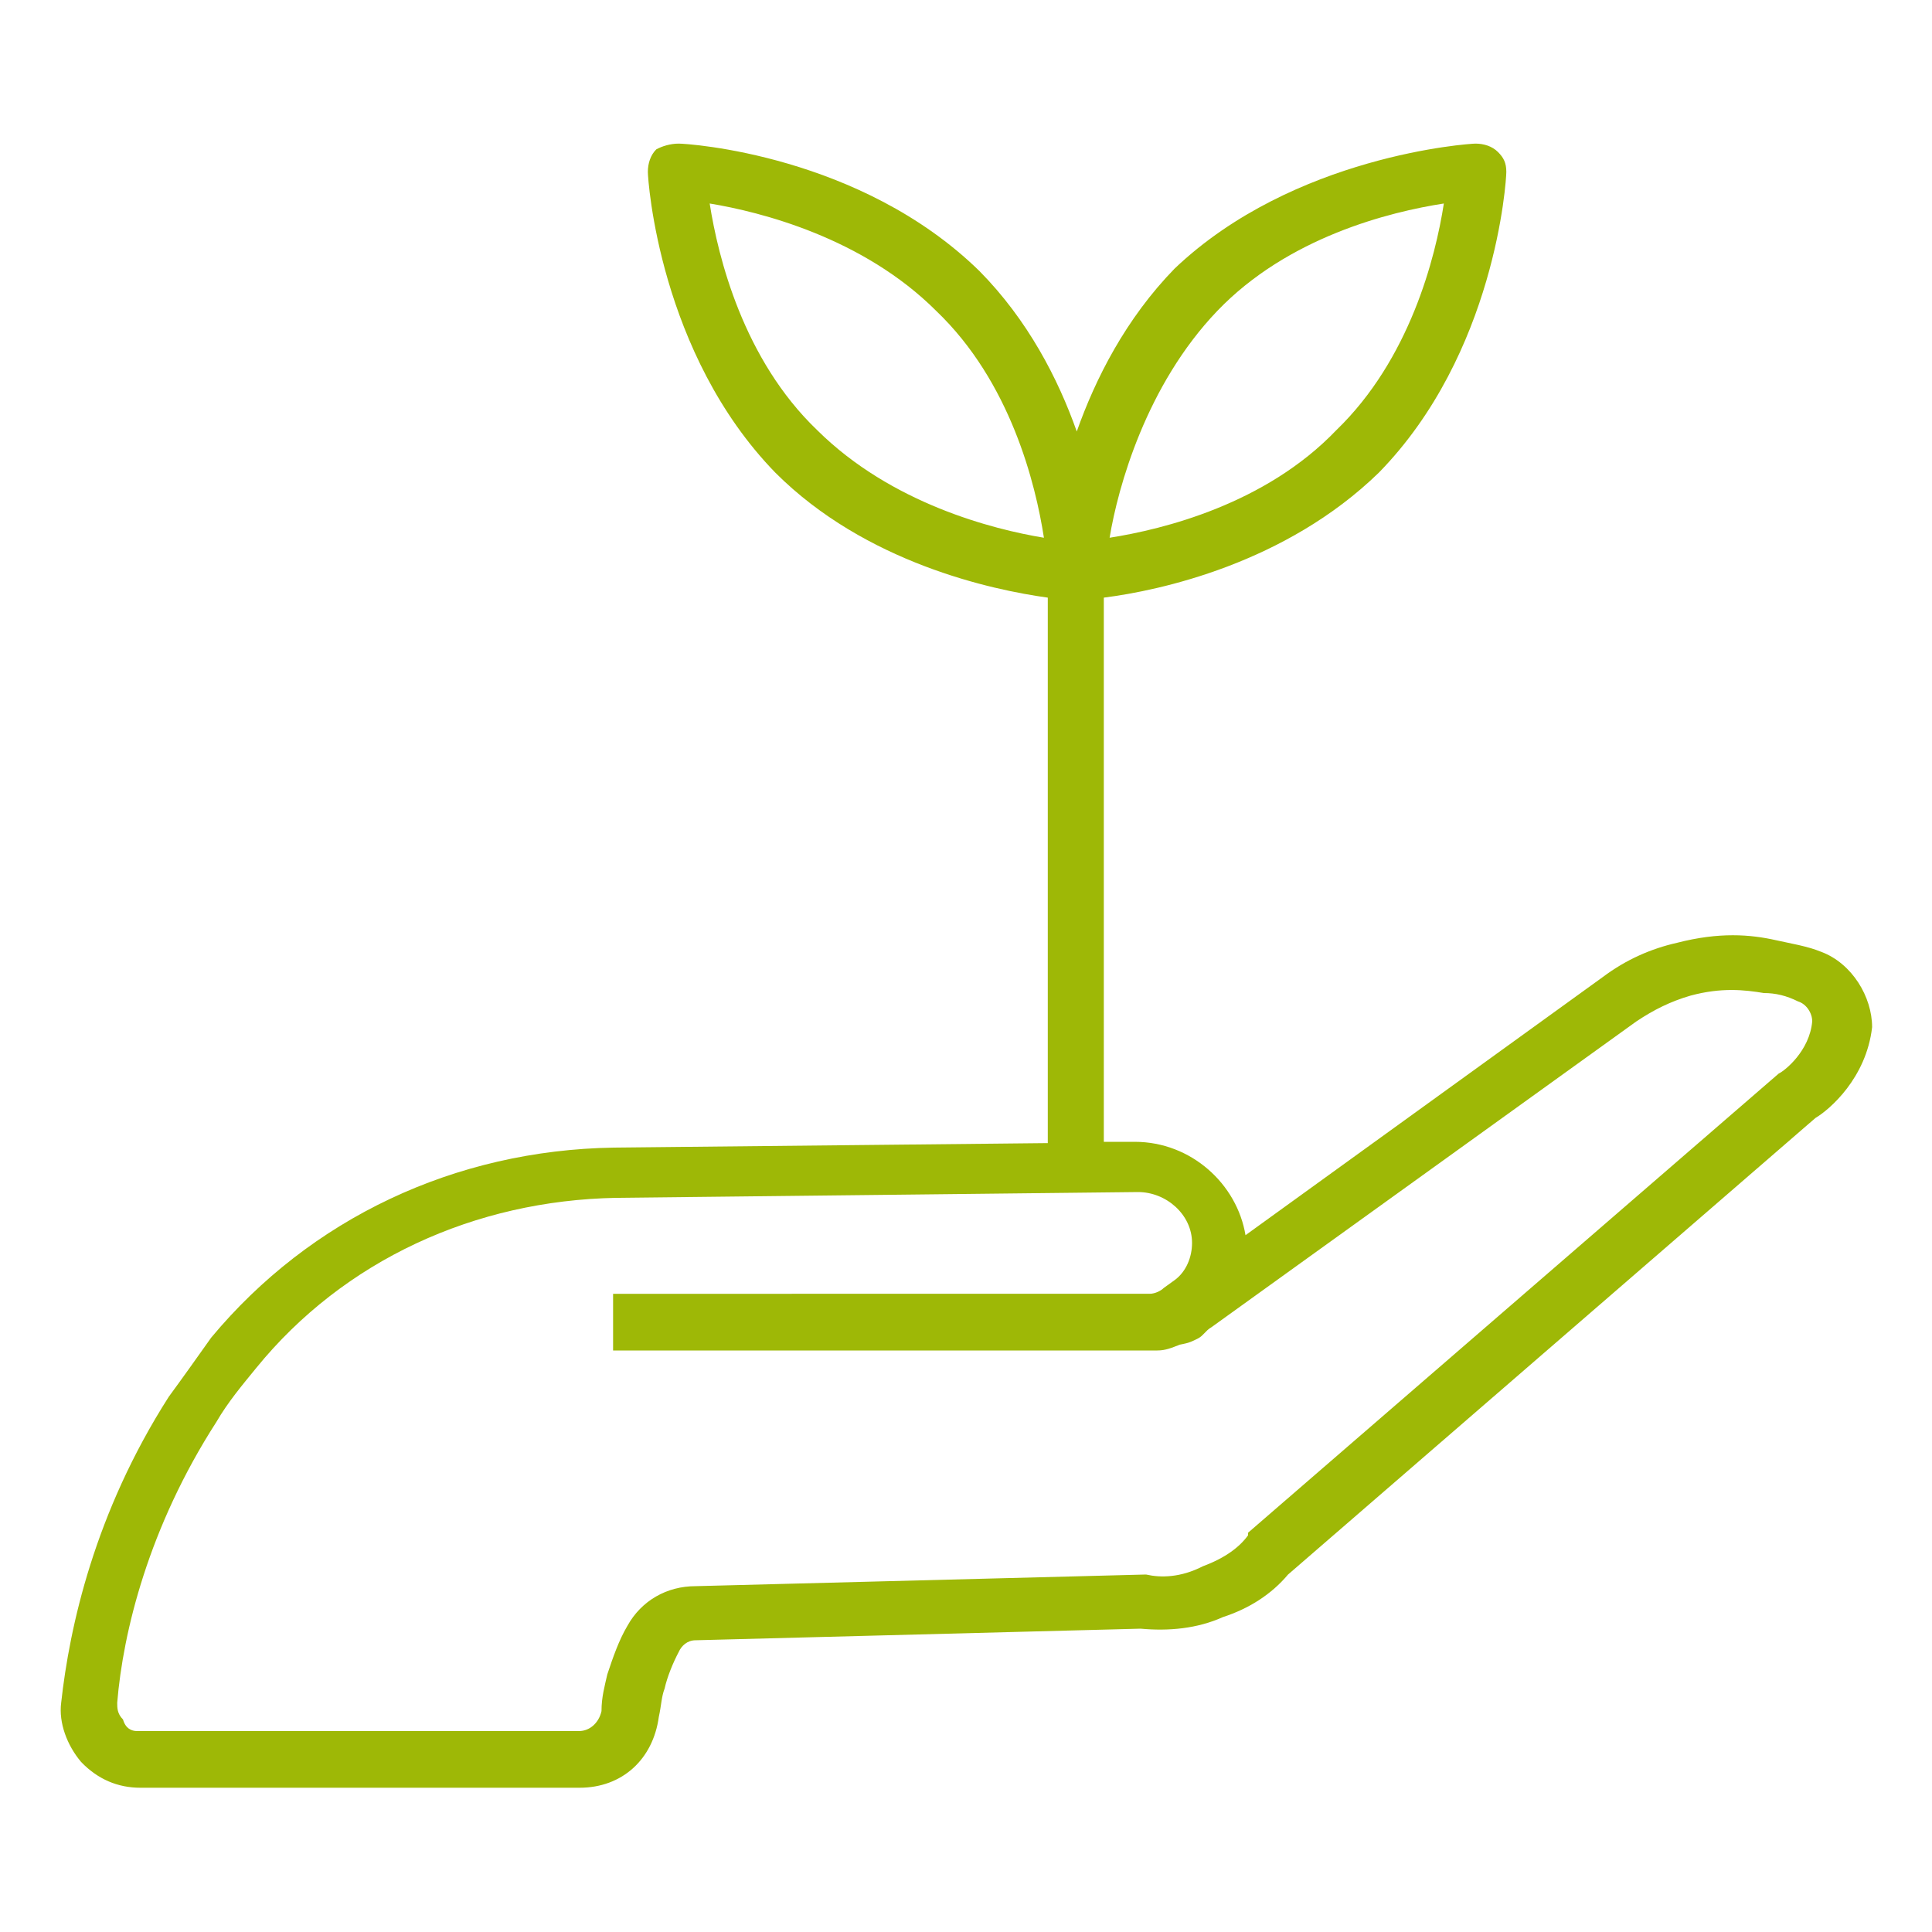 <svg xmlns="http://www.w3.org/2000/svg" xmlns:xlink="http://www.w3.org/1999/xlink" id="Livello_1" x="0px" y="0px" viewBox="0 0 300 300" style="enable-background:new 0 0 300 300;" xml:space="preserve"><style type="text/css">	.st0{fill:none;}	.st1{fill:#9EB806;}</style><g>	<path class="st0" d="M162.2,83.5c-7.9-1.3-23.8-5.3-35.2-16.7c-11.5-11-15.4-26.9-16.7-35.2c7.9,1.3,23.8,5.3,35.2,16.7  C156.9,59.3,160.8,75.1,162.2,83.5z"></path>	<path class="st0" d="M224.2,31.6c-1.3,8.4-5.3,24.2-16.7,35.2c-11,11.5-26.9,15.4-35.2,16.7c1.3-7.9,5.7-23.8,16.7-35.2  C200,36.8,215.9,32.9,224.2,31.6z"></path>	<path class="st0" d="M281.5,158.8c-0.4,4.4-4.4,7.5-5.3,7.9L193.8,238v0.4c-1.3,1.8-3.5,3.5-7,4.8c-3.5,1.8-6.6,1.8-8.8,1.3h-0.4  l-69.6,1.8c-4.4,0-8.4,2.2-10.6,6.2c-1.3,2.2-2.2,4.8-3.1,7.5c-0.4,1.8-0.9,3.5-0.9,5.7c-0.4,1.8-1.8,3.1-3.5,3.1H21.3  c-0.9,0-1.8-0.4-2.2-1.8c-0.9-0.9-0.9-1.8-0.9-2.6c0.9-11,4.9-27.3,15.4-43.6c1.8-3.1,4-5.7,6.2-8.4c13.6-16.7,33.9-26,55.9-26.4  l81-0.9c4.4,0,8.4,3.5,8.4,7.9c0,2.2-0.9,4.4-2.6,5.7l-1.8,1.3c-0.4,0.4-1.3,0.9-2.2,0.9H95.2v8.8h84.5c1.3,0,2.2-0.4,3.5-0.9  l0.4,0.4l2.2-1.3c0.9-0.4,1.3-1.3,2.2-1.8l66-47.5c2.7-1.8,5.3-3.1,8.4-4c4.8-1.3,8.4-0.9,11.4-0.4c1.8,0,3.5,0.4,5.3,1.3  C280.6,156.2,281.5,157.5,281.5,158.8z"></path>	<path class="st1" d="M282.8,147.8c-2.2-0.9-4.8-1.3-7-1.8c-4-0.9-8.8-1.3-15.4,0.4c-4,0.9-7.9,2.6-11.5,5.3l-55.5,40.1  c-1.3-7.9-8.4-14.5-17.2-14.5l-4.8,0V92.8c8.7-1.1,28.2-5.3,42.7-19.4c18.1-18.5,19.8-45.3,19.8-46.7s-0.4-2.2-1.3-3.1  c-0.9-0.9-2.2-1.3-3.5-1.3c-0.9,0-28.2,1.8-46.7,19.4c-7.6,7.8-12.3,17.1-15.2,25.3c-2.9-8.2-7.6-17.3-15.1-24.9  c-18.5-18.1-45.3-19.8-46.7-19.8c-1.3,0-2.6,0.4-3.5,0.9c-0.9,0.9-1.3,2.2-1.3,3.5s1.8,28.2,19.8,46.7c14,14,33.6,18.2,42.3,19.4  v84.7l-67.4,0.7c-24.7,0.4-47.1,11-62.5,29.5c-2.2,3.1-4.4,6.2-6.6,9.2c-11.5,18-15.4,35.7-16.7,47.5c-0.4,3.1,0.9,6.6,3.1,9.2  c2.6,2.7,5.7,4,9.2,4H90c6.6,0,11.4-4.4,12.3-11c0.4-1.8,0.4-3.1,0.9-4.4c0.4-1.8,1.3-4,2.2-5.7c0.4-0.9,1.3-1.8,2.6-1.8l69.1-1.8  c4.4,0.4,8.8,0,12.8-1.8c4-1.3,7.5-3.5,10.1-6.6l81.9-70.9c2.2-1.3,7.9-6.2,8.8-14.1C290.7,154.8,287.6,149.6,282.8,147.8z   M189,48.3c11-11.5,26.8-15.4,35.2-16.7c-1.3,8.4-5.3,24.2-16.7,35.2c-11,11.5-26.9,15.4-35.2,16.7C173.6,75.6,178,59.8,189,48.3z   M126.9,66.8c-11.5-11-15.4-26.9-16.7-35.2c7.9,1.3,23.8,5.3,35.2,16.7c11.5,11,15.4,26.8,16.7,35.2  C154.2,82.2,138.4,78.2,126.9,66.8z M276.2,166.7L193.8,238v0.4c-1.3,1.8-3.5,3.5-7,4.8c-3.5,1.8-6.6,1.8-8.8,1.3h-0.4l-69.6,1.8  c-4.4,0-8.4,2.2-10.6,6.2c-1.3,2.2-2.2,4.8-3.1,7.5c-0.4,1.8-0.9,3.5-0.9,5.7c-0.4,1.8-1.8,3.1-3.5,3.1H21.3  c-0.9,0-1.8-0.4-2.2-1.8c-0.9-0.9-0.9-1.8-0.9-2.6c0.9-11,4.9-27.3,15.4-43.6c1.8-3.1,4-5.7,6.2-8.4c13.6-16.7,33.9-26,55.9-26.4  l81-0.9c4.4,0,8.4,3.5,8.4,7.9c0,2.2-0.9,4.4-2.6,5.7l-1.8,1.3c-0.4,0.4-1.3,0.9-2.2,0.9H95.2v8.8h84.5c1.3,0,2.2-0.4,3.5-0.9  c0,0,1-0.2,1.3-0.3c0.4-0.1,1.4-0.6,1.4-0.6c0.9-0.4,1.3-1.3,2.2-1.8l66-47.5c2.7-1.8,5.3-3.1,8.4-4c4.8-1.3,8.4-0.9,11.4-0.4  c1.8,0,3.5,0.4,5.3,1.3c1.3,0.4,2.2,1.8,2.2,3.1C281,163.2,277.1,166.3,276.2,166.7z"></path></g><rect x="-6.8" y="-58.9" class="st1" width="50" height="50"></rect></svg>